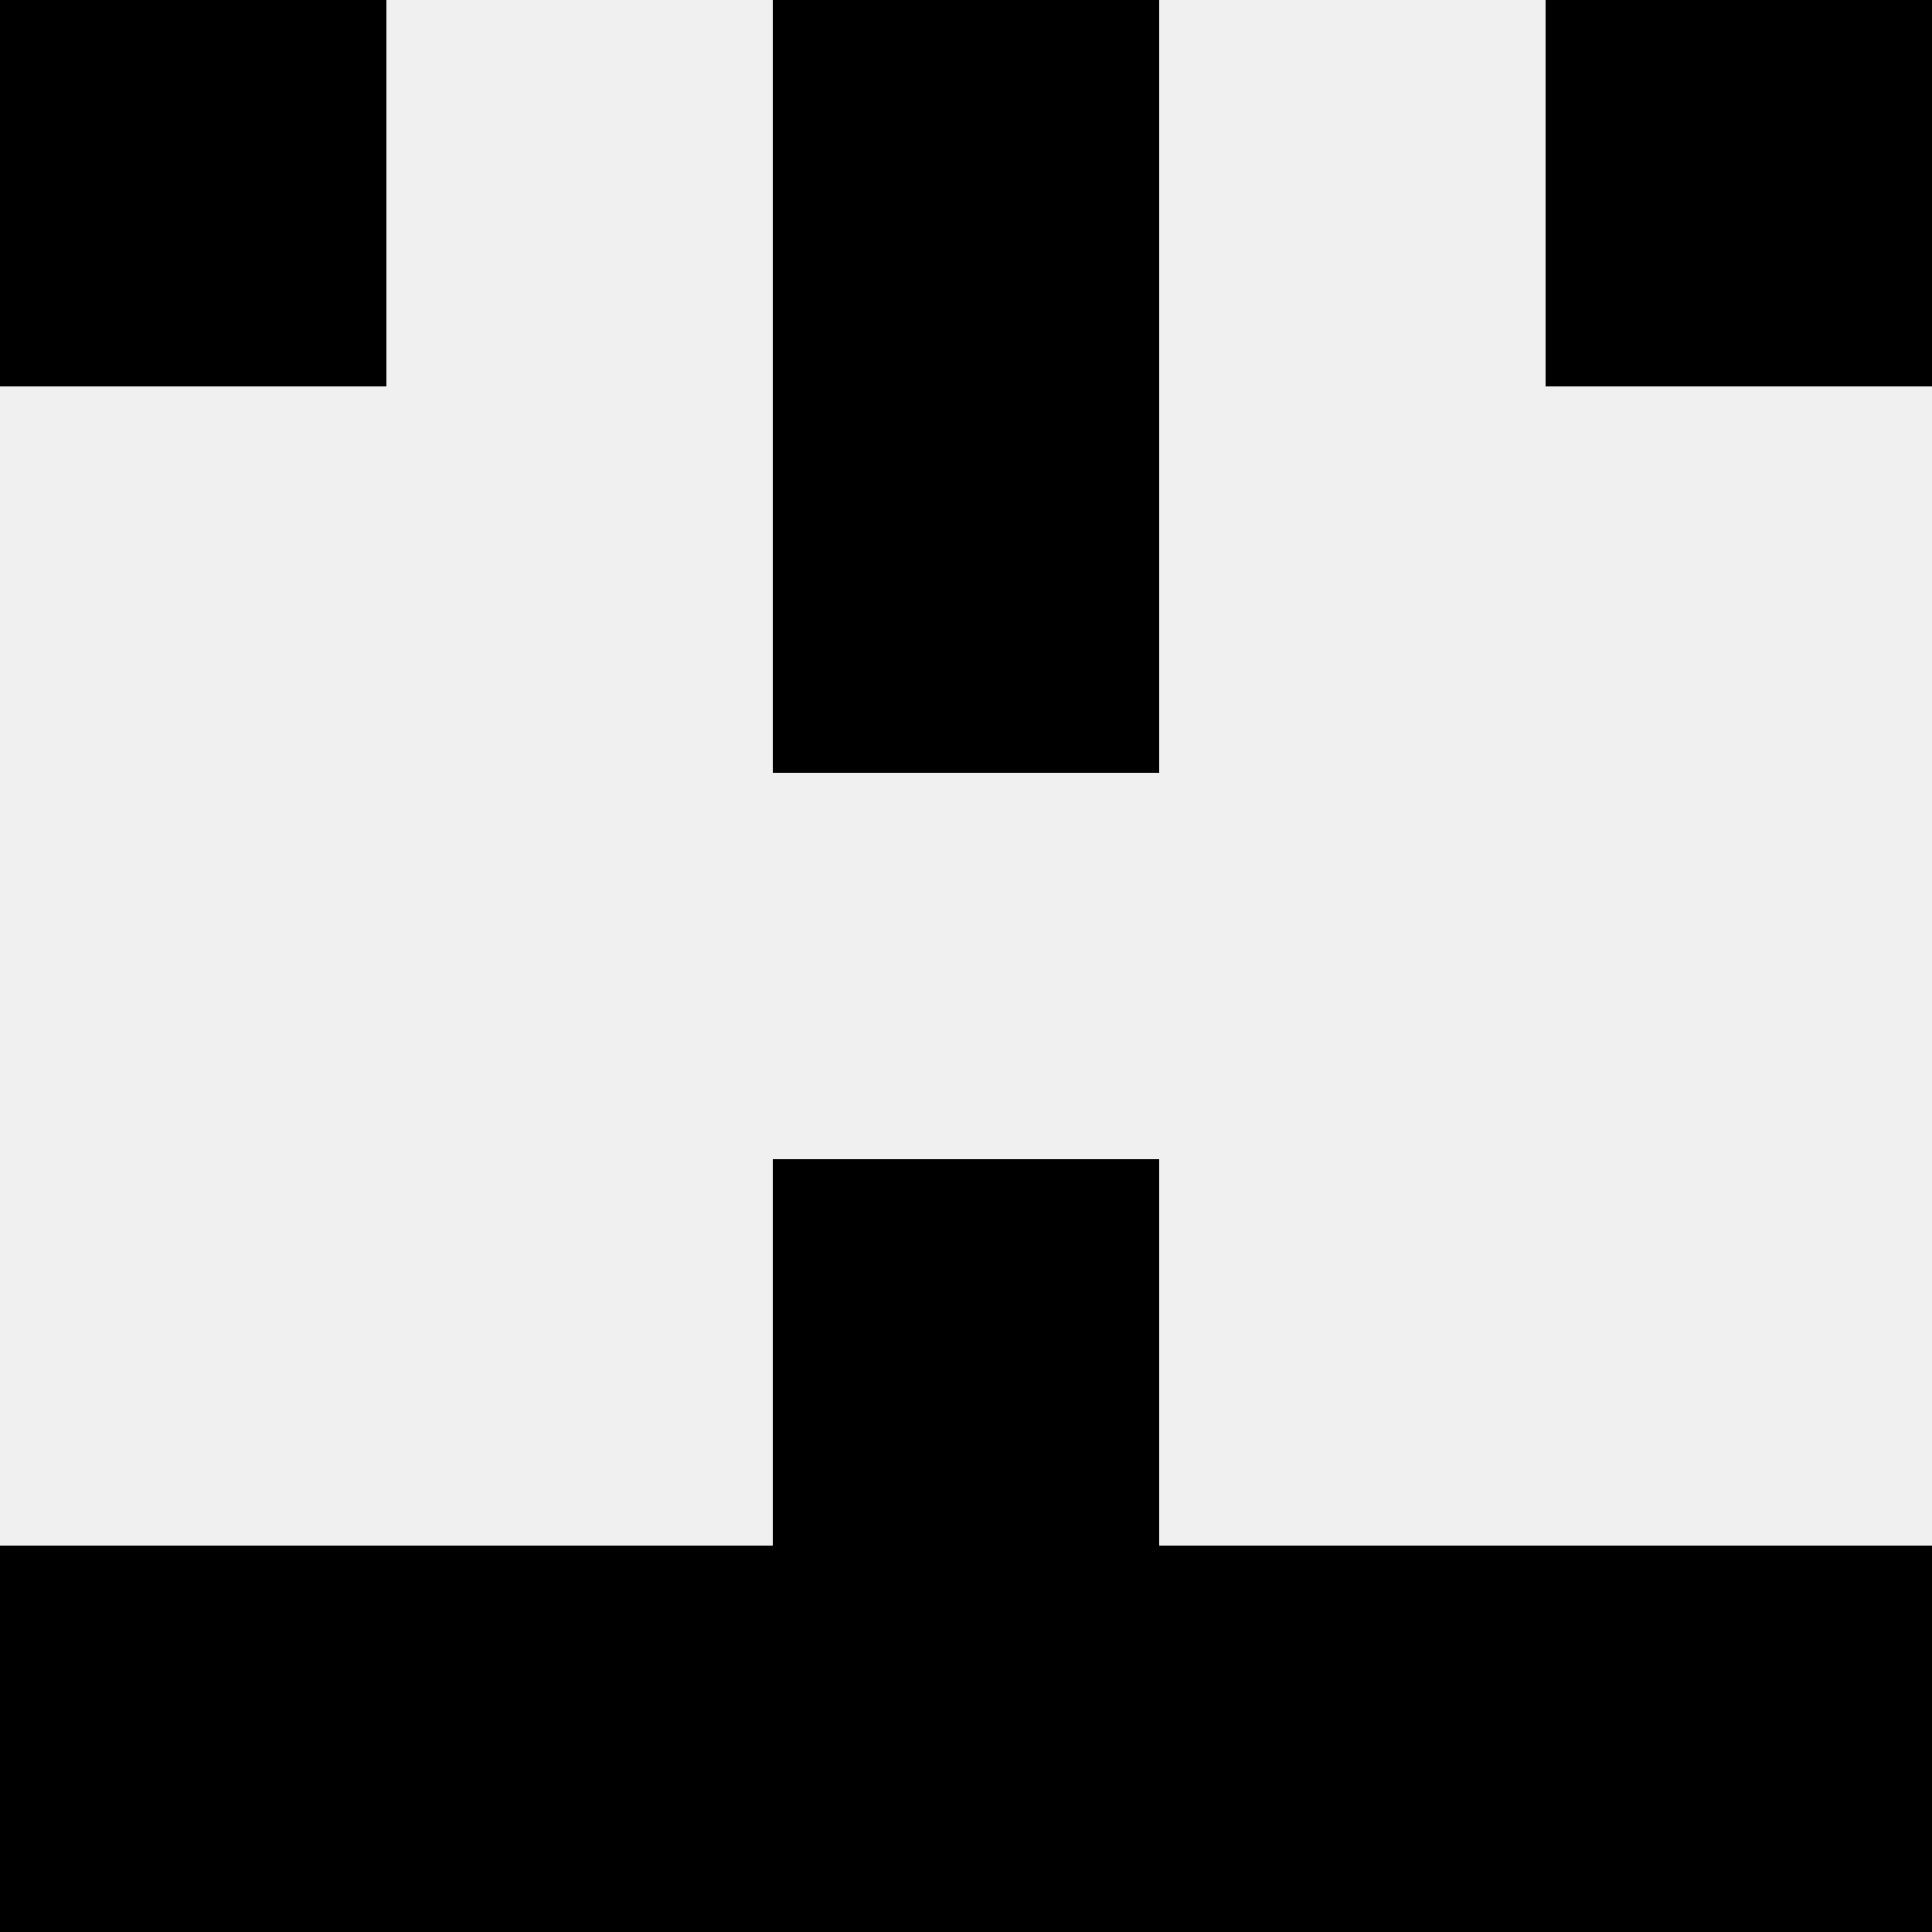 <svg width='80' height='80' xmlns='http://www.w3.org/2000/svg'><rect width='100%' height='100%' fill='#f0f0f0'/><rect x='0' y='0' width='16' height='16' fill='hsl(193, 70%, 50%)' /><rect x='64' y='0' width='16' height='16' fill='hsl(193, 70%, 50%)' /><rect x='32' y='0' width='16' height='16' fill='hsl(193, 70%, 50%)' /><rect x='32' y='0' width='16' height='16' fill='hsl(193, 70%, 50%)' /><rect x='32' y='16' width='16' height='16' fill='hsl(193, 70%, 50%)' /><rect x='32' y='16' width='16' height='16' fill='hsl(193, 70%, 50%)' /><rect x='32' y='48' width='16' height='16' fill='hsl(193, 70%, 50%)' /><rect x='32' y='48' width='16' height='16' fill='hsl(193, 70%, 50%)' /><rect x='0' y='64' width='16' height='16' fill='hsl(193, 70%, 50%)' /><rect x='64' y='64' width='16' height='16' fill='hsl(193, 70%, 50%)' /><rect x='16' y='64' width='16' height='16' fill='hsl(193, 70%, 50%)' /><rect x='48' y='64' width='16' height='16' fill='hsl(193, 70%, 50%)' /><rect x='32' y='64' width='16' height='16' fill='hsl(193, 70%, 50%)' /><rect x='32' y='64' width='16' height='16' fill='hsl(193, 70%, 50%)' /></svg>